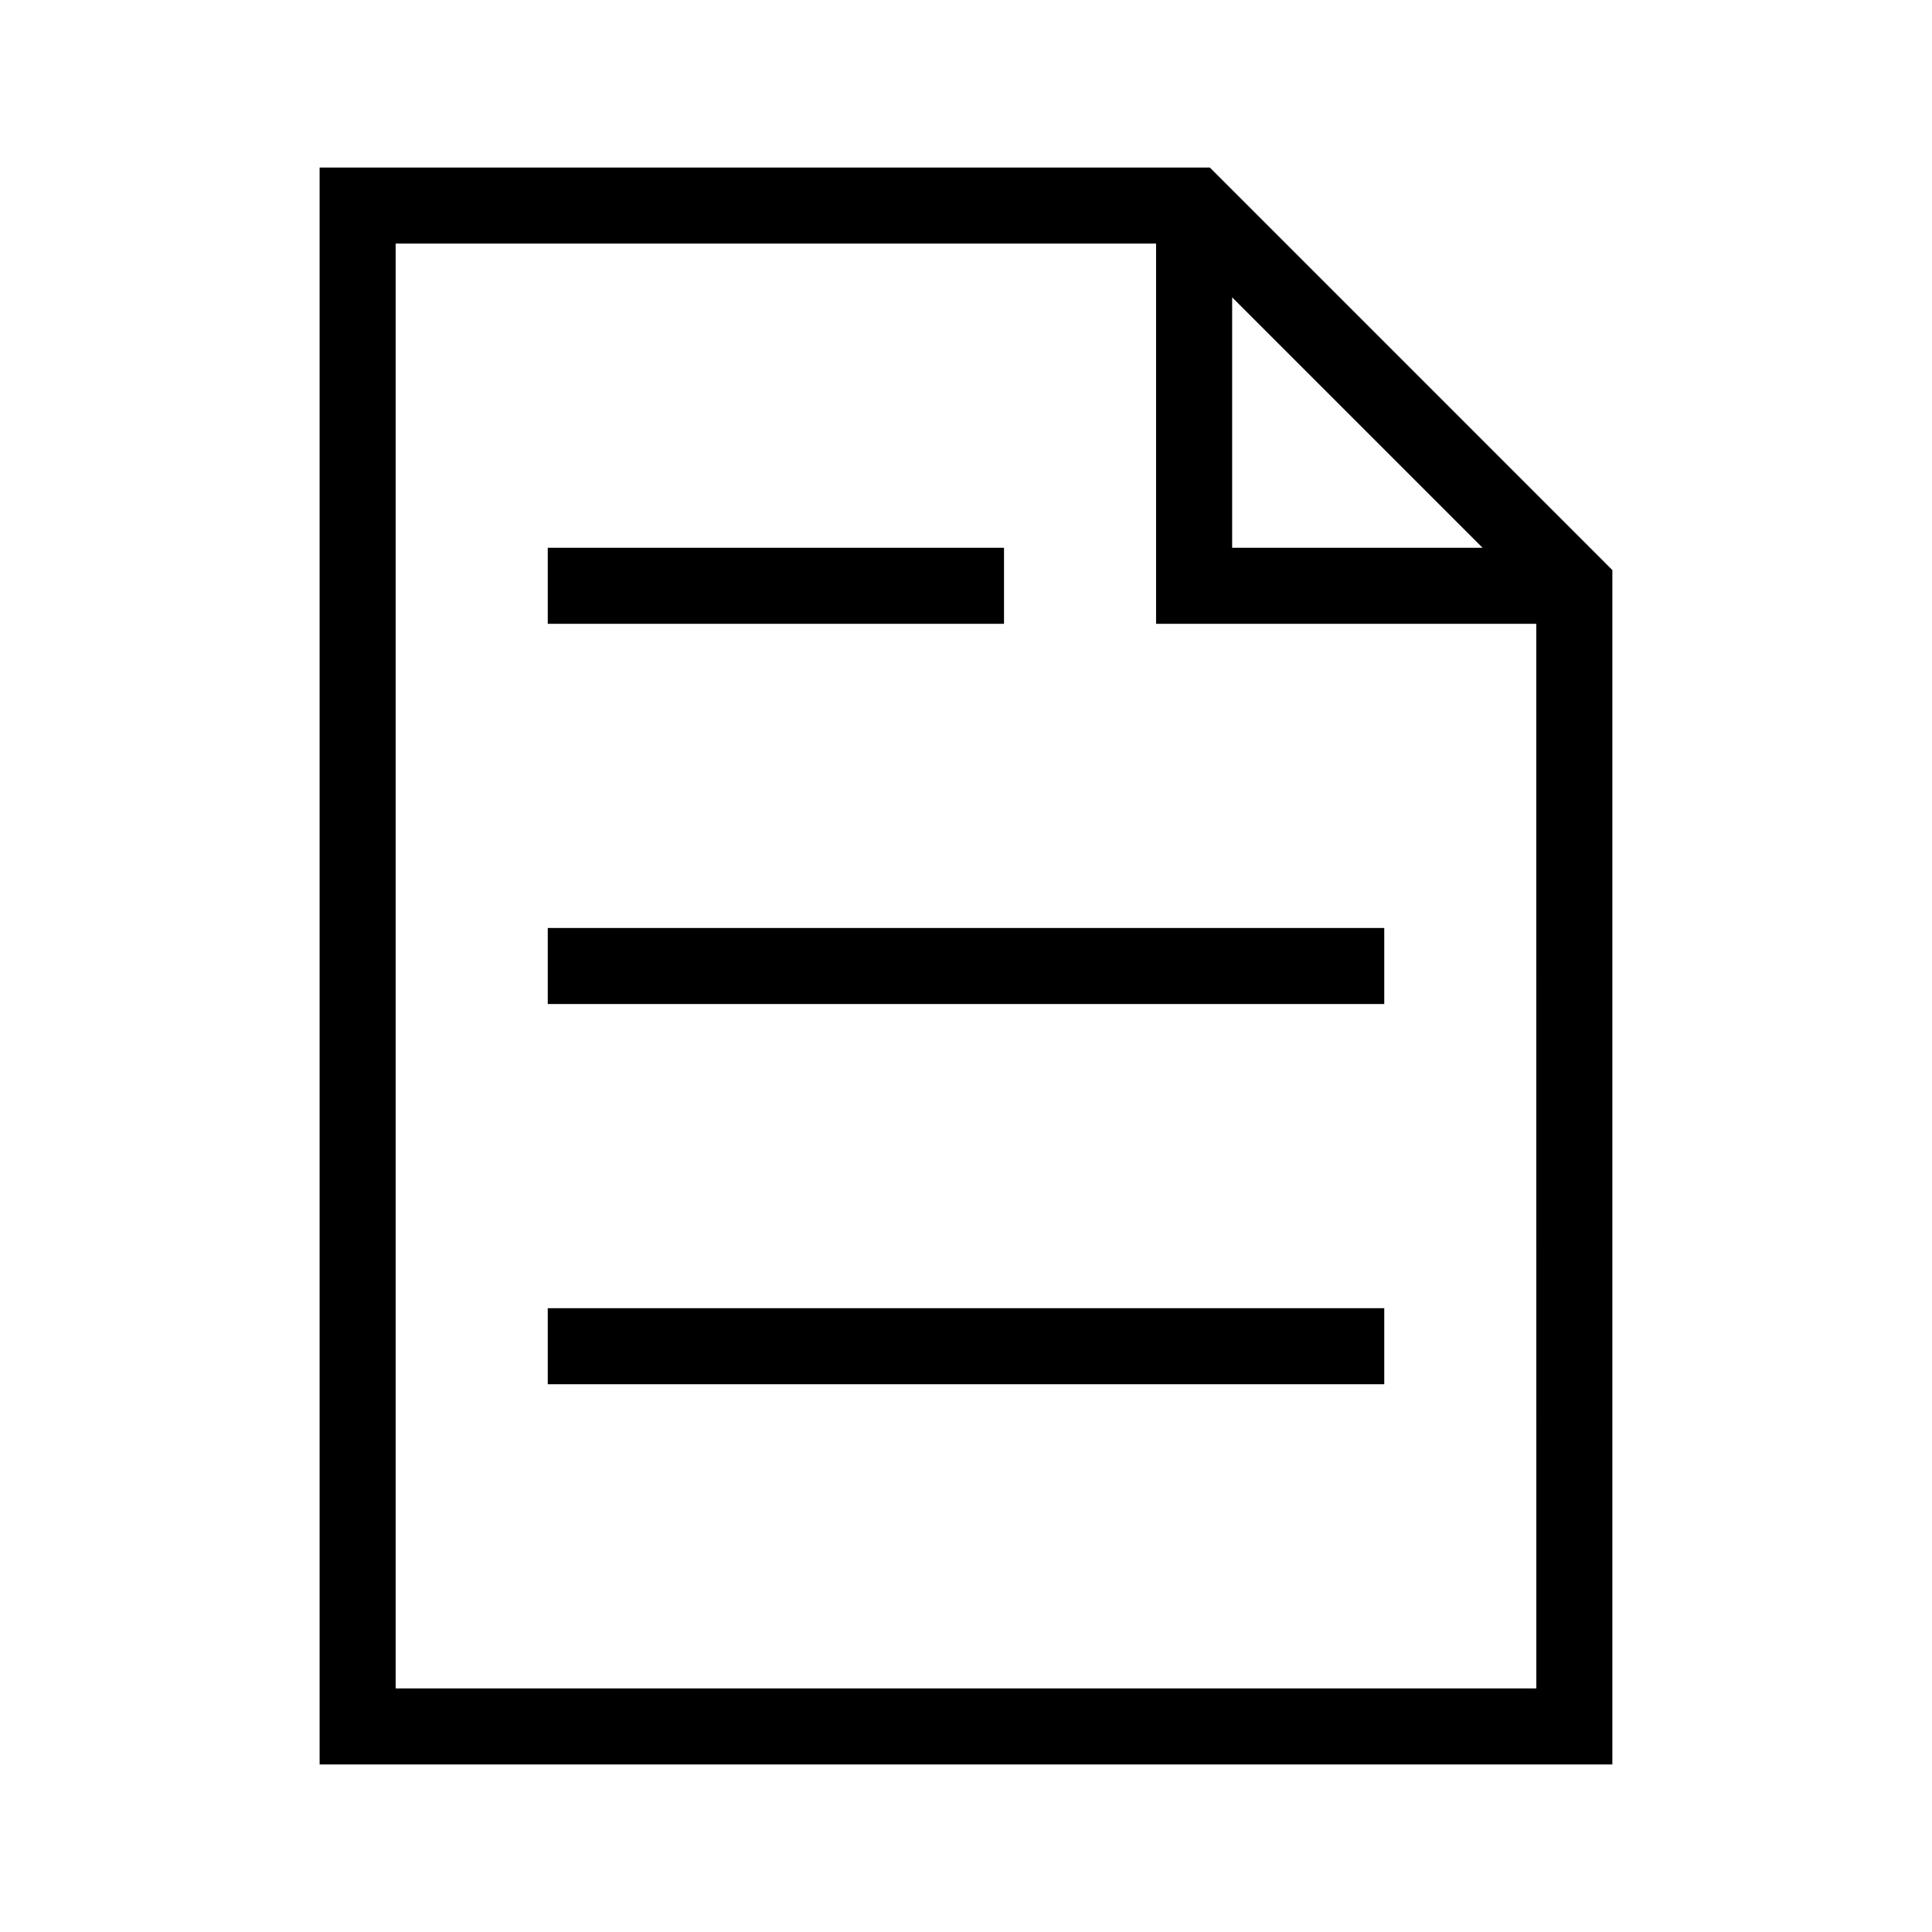 <?xml version="1.0" encoding="UTF-8"?>
<!-- Uploaded to: ICON Repo, www.svgrepo.com, Generator: ICON Repo Mixer Tools -->
<svg fill="#000000" width="800px" height="800px" version="1.1" viewBox="144 144 512 512" xmlns="http://www.w3.org/2000/svg">
 <path d="m464.63 188.4h-235.93v423.2h342.59v-316.53zm5.902 34.398 66.363 66.363h-66.363zm80.609 368.65h-302.29v-382.89h201.52v100.76h100.76zm-261.98-201.52h221.68v20.152h-221.68zm120.91-80.609h-120.91v-20.152h120.91zm-120.91 181.37h221.68v20.152h-221.68z"/>
</svg>